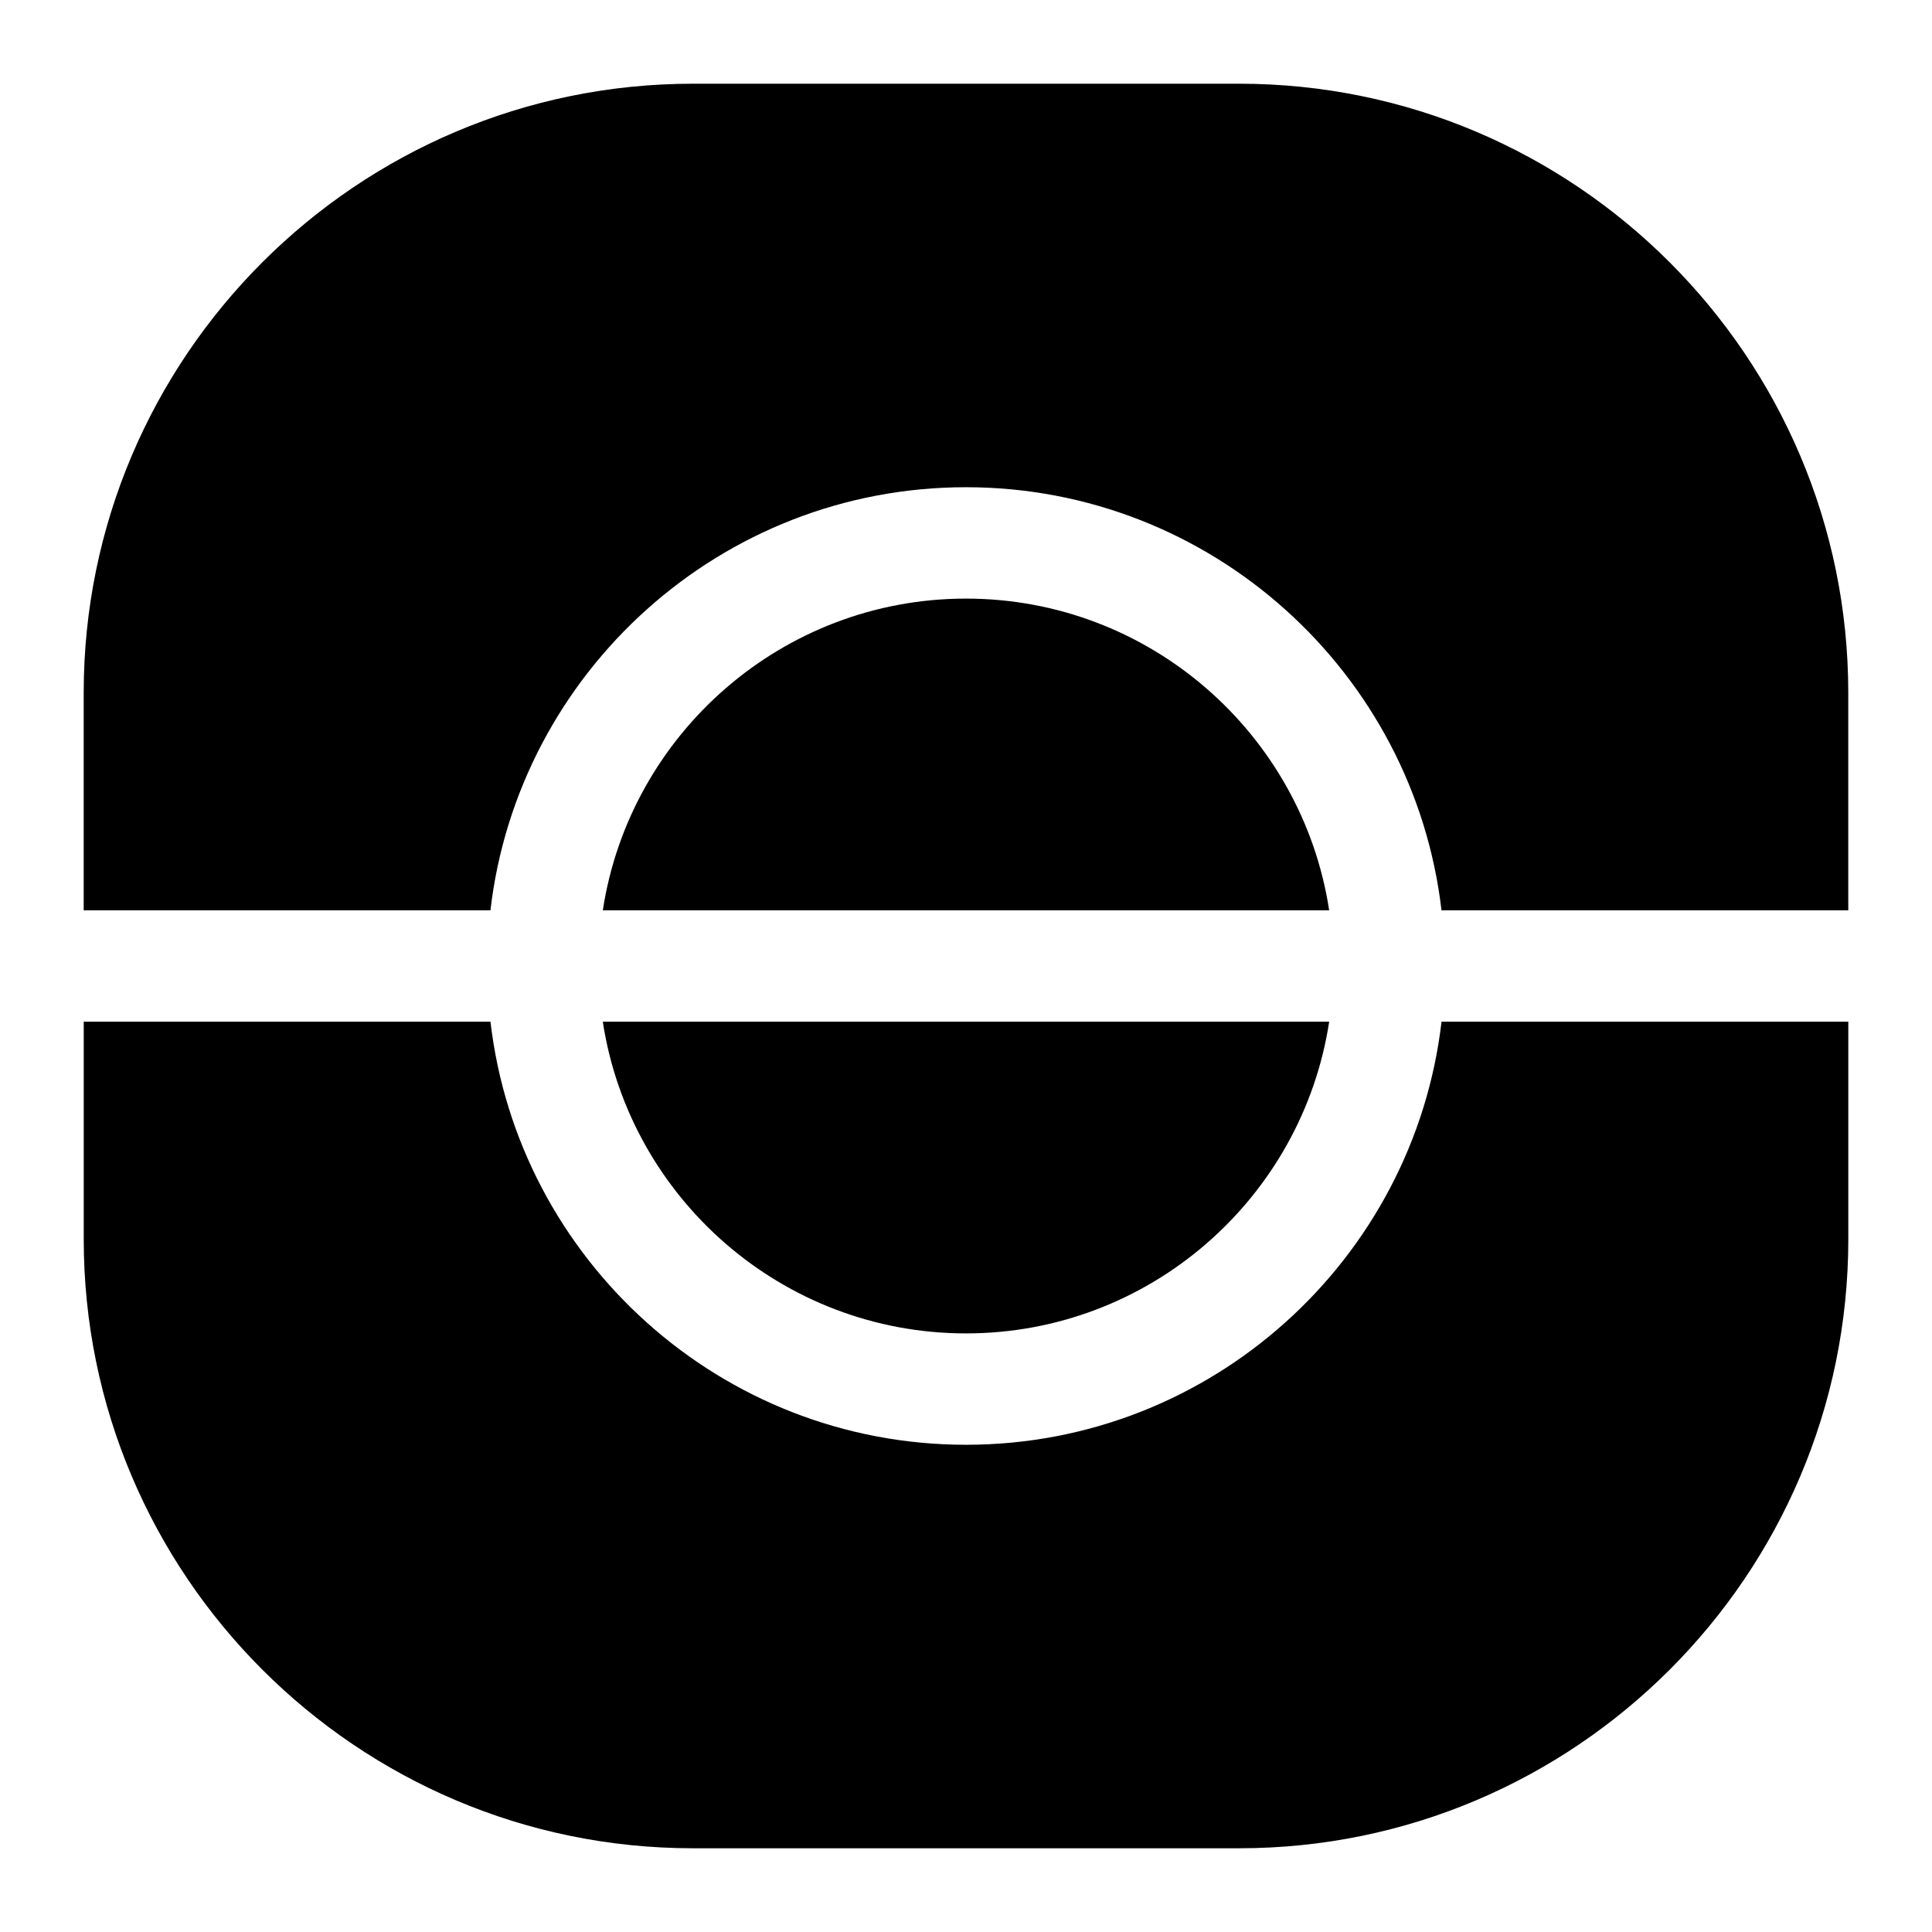 <?xml version="1.0" encoding="UTF-8"?>
<!-- Uploaded to: ICON Repo, www.svgrepo.com, Generator: ICON Repo Mixer Tools -->
<svg fill="#000000" width="800px" height="800px" version="1.1" viewBox="144 144 512 512" xmlns="http://www.w3.org/2000/svg">
 <path d="m166.18 385.24v-57.645c0-89.004 72.418-161.41 161.43-161.41h144.79c89.004 0 161.41 72.41 161.41 161.41v57.645h-107.8c-7.336-63.035-61.051-112.12-126.02-112.12-64.973 0-118.69 49.09-126.02 112.12zm233.82-82.605c-48.668 0-89.113 35.895-96.246 82.605h192.49c-7.133-46.707-47.578-82.605-96.246-82.605zm0 194.73c48.668 0 89.113-35.895 96.246-82.605h-192.5c7.137 46.707 47.578 82.605 96.25 82.605zm126.02-82.605c-7.336 63.035-61.051 112.12-126.02 112.12-64.973 0-118.69-49.09-126.02-112.12h-107.79v57.641c0 89.004 72.418 161.41 161.43 161.41h144.79c89.004 0 161.41-72.41 161.41-161.41v-57.641z"/>
</svg>